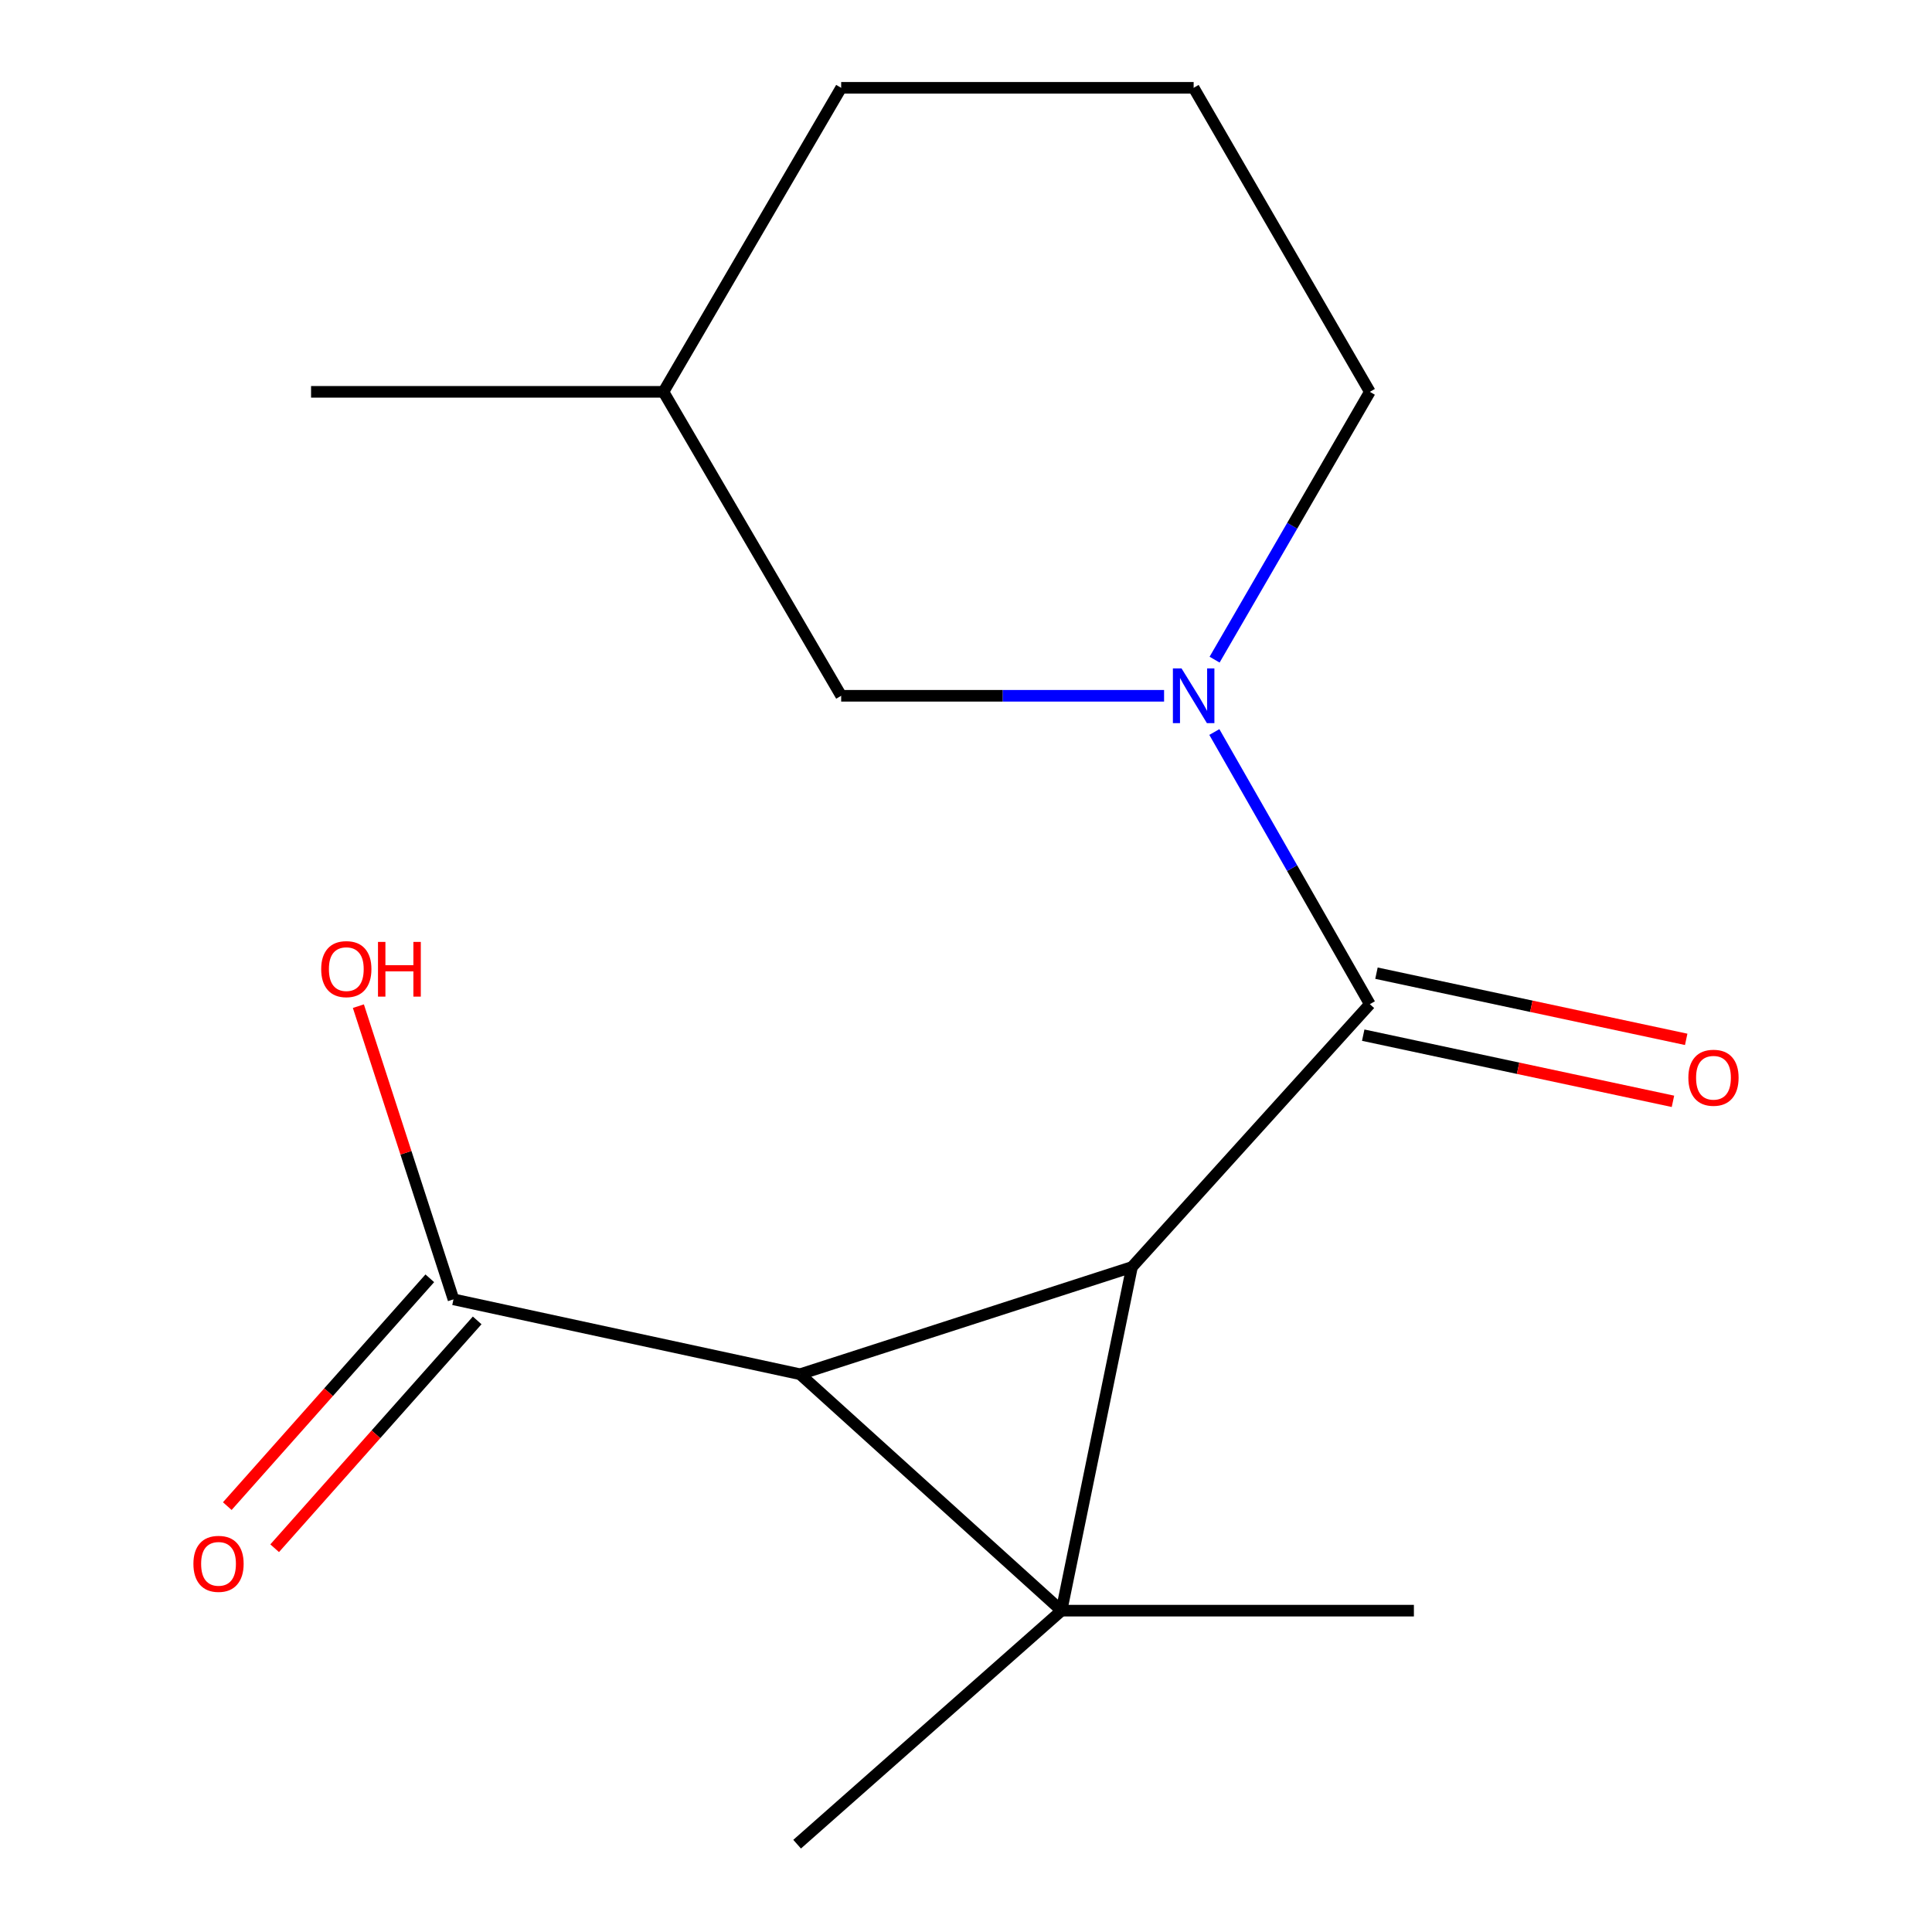 <?xml version='1.0' encoding='iso-8859-1'?>
<svg version='1.1' baseProfile='full'
              xmlns='http://www.w3.org/2000/svg'
                      xmlns:rdkit='http://www.rdkit.org/xml'
                      xmlns:xlink='http://www.w3.org/1999/xlink'
                  xml:space='preserve'
width='1000px' height='1000px' viewBox='0 0 1000 1000'>
<!-- END OF HEADER -->
<rect style='opacity:1.0;fill:#FFFFFF;stroke:none' width='1000' height='1000' x='0' y='0'> </rect>
<path class='bond-0' d='M 549.428,833.674 L 585.897,655.81' style='fill:none;fill-rule:evenodd;stroke:#000000;stroke-width:6px;stroke-linecap:butt;stroke-linejoin:miter;stroke-opacity:1' />
<path class='bond-1' d='M 549.428,833.674 L 414.121,711.307' style='fill:none;fill-rule:evenodd;stroke:#000000;stroke-width:6px;stroke-linecap:butt;stroke-linejoin:miter;stroke-opacity:1' />
<path class='bond-8' d='M 549.428,833.674 L 731.829,833.674' style='fill:none;fill-rule:evenodd;stroke:#000000;stroke-width:6px;stroke-linecap:butt;stroke-linejoin:miter;stroke-opacity:1' />
<path class='bond-9' d='M 549.428,833.674 L 412.59,954.545' style='fill:none;fill-rule:evenodd;stroke:#000000;stroke-width:6px;stroke-linecap:butt;stroke-linejoin:miter;stroke-opacity:1' />
<path class='bond-2' d='M 585.897,655.81 L 709.029,519.757' style='fill:none;fill-rule:evenodd;stroke:#000000;stroke-width:6px;stroke-linecap:butt;stroke-linejoin:miter;stroke-opacity:1' />
<path class='bond-16' d='M 585.897,655.81 L 414.121,711.307' style='fill:none;fill-rule:evenodd;stroke:#000000;stroke-width:6px;stroke-linecap:butt;stroke-linejoin:miter;stroke-opacity:1' />
<path class='bond-4' d='M 414.121,711.307 L 234.727,672.541' style='fill:none;fill-rule:evenodd;stroke:#000000;stroke-width:6px;stroke-linecap:butt;stroke-linejoin:miter;stroke-opacity:1' />
<path class='bond-3' d='M 709.029,519.757 L 668.787,449.325' style='fill:none;fill-rule:evenodd;stroke:#000000;stroke-width:6px;stroke-linecap:butt;stroke-linejoin:miter;stroke-opacity:1' />
<path class='bond-3' d='M 668.787,449.325 L 628.545,378.893' style='fill:none;fill-rule:evenodd;stroke:#0000FF;stroke-width:6px;stroke-linecap:butt;stroke-linejoin:miter;stroke-opacity:1' />
<path class='bond-6' d='M 705.602,535.797 L 785.76,552.923' style='fill:none;fill-rule:evenodd;stroke:#000000;stroke-width:6px;stroke-linecap:butt;stroke-linejoin:miter;stroke-opacity:1' />
<path class='bond-6' d='M 785.76,552.923 L 865.918,570.049' style='fill:none;fill-rule:evenodd;stroke:#FF0000;stroke-width:6px;stroke-linecap:butt;stroke-linejoin:miter;stroke-opacity:1' />
<path class='bond-6' d='M 712.456,503.716 L 792.614,520.841' style='fill:none;fill-rule:evenodd;stroke:#000000;stroke-width:6px;stroke-linecap:butt;stroke-linejoin:miter;stroke-opacity:1' />
<path class='bond-6' d='M 792.614,520.841 L 872.772,537.967' style='fill:none;fill-rule:evenodd;stroke:#FF0000;stroke-width:6px;stroke-linecap:butt;stroke-linejoin:miter;stroke-opacity:1' />
<path class='bond-5' d='M 602.527,360.137 L 518.959,360.137' style='fill:none;fill-rule:evenodd;stroke:#0000FF;stroke-width:6px;stroke-linecap:butt;stroke-linejoin:miter;stroke-opacity:1' />
<path class='bond-5' d='M 518.959,360.137 L 435.39,360.137' style='fill:none;fill-rule:evenodd;stroke:#000000;stroke-width:6px;stroke-linecap:butt;stroke-linejoin:miter;stroke-opacity:1' />
<path class='bond-11' d='M 628.672,341.431 L 668.851,272.122' style='fill:none;fill-rule:evenodd;stroke:#0000FF;stroke-width:6px;stroke-linecap:butt;stroke-linejoin:miter;stroke-opacity:1' />
<path class='bond-11' d='M 668.851,272.122 L 709.029,202.814' style='fill:none;fill-rule:evenodd;stroke:#000000;stroke-width:6px;stroke-linecap:butt;stroke-linejoin:miter;stroke-opacity:1' />
<path class='bond-7' d='M 222.467,661.644 L 170.056,720.605' style='fill:none;fill-rule:evenodd;stroke:#000000;stroke-width:6px;stroke-linecap:butt;stroke-linejoin:miter;stroke-opacity:1' />
<path class='bond-7' d='M 170.056,720.605 L 117.645,779.566' style='fill:none;fill-rule:evenodd;stroke:#FF0000;stroke-width:6px;stroke-linecap:butt;stroke-linejoin:miter;stroke-opacity:1' />
<path class='bond-7' d='M 246.987,683.439 L 194.576,742.4' style='fill:none;fill-rule:evenodd;stroke:#000000;stroke-width:6px;stroke-linecap:butt;stroke-linejoin:miter;stroke-opacity:1' />
<path class='bond-7' d='M 194.576,742.4 L 142.165,801.362' style='fill:none;fill-rule:evenodd;stroke:#FF0000;stroke-width:6px;stroke-linecap:butt;stroke-linejoin:miter;stroke-opacity:1' />
<path class='bond-10' d='M 234.727,672.541 L 210.111,596.663' style='fill:none;fill-rule:evenodd;stroke:#000000;stroke-width:6px;stroke-linecap:butt;stroke-linejoin:miter;stroke-opacity:1' />
<path class='bond-10' d='M 210.111,596.663 L 185.495,520.786' style='fill:none;fill-rule:evenodd;stroke:#FF0000;stroke-width:6px;stroke-linecap:butt;stroke-linejoin:miter;stroke-opacity:1' />
<path class='bond-12' d='M 435.39,360.137 L 343.406,202.814' style='fill:none;fill-rule:evenodd;stroke:#000000;stroke-width:6px;stroke-linecap:butt;stroke-linejoin:miter;stroke-opacity:1' />
<path class='bond-13' d='M 709.029,202.814 L 617.828,45.455' style='fill:none;fill-rule:evenodd;stroke:#000000;stroke-width:6px;stroke-linecap:butt;stroke-linejoin:miter;stroke-opacity:1' />
<path class='bond-15' d='M 343.406,202.814 L 161.005,202.814' style='fill:none;fill-rule:evenodd;stroke:#000000;stroke-width:6px;stroke-linecap:butt;stroke-linejoin:miter;stroke-opacity:1' />
<path class='bond-17' d='M 343.406,202.814 L 435.39,45.455' style='fill:none;fill-rule:evenodd;stroke:#000000;stroke-width:6px;stroke-linecap:butt;stroke-linejoin:miter;stroke-opacity:1' />
<path class='bond-14' d='M 617.828,45.455 L 435.39,45.455' style='fill:none;fill-rule:evenodd;stroke:#000000;stroke-width:6px;stroke-linecap:butt;stroke-linejoin:miter;stroke-opacity:1' />
<path  class='atom-4' d='M 611.568 345.977
L 620.848 360.977
Q 621.768 362.457, 623.248 365.137
Q 624.728 367.817, 624.808 367.977
L 624.808 345.977
L 628.568 345.977
L 628.568 374.297
L 624.688 374.297
L 614.728 357.897
Q 613.568 355.977, 612.328 353.777
Q 611.128 351.577, 610.768 350.897
L 610.768 374.297
L 607.088 374.297
L 607.088 345.977
L 611.568 345.977
' fill='#0000FF'/>
<path  class='atom-7' d='M 873.892 557.837
Q 873.892 551.037, 877.252 547.237
Q 880.612 543.437, 886.892 543.437
Q 893.172 543.437, 896.532 547.237
Q 899.892 551.037, 899.892 557.837
Q 899.892 564.717, 896.492 568.637
Q 893.092 572.517, 886.892 572.517
Q 880.652 572.517, 877.252 568.637
Q 873.892 564.757, 873.892 557.837
M 886.892 569.317
Q 891.212 569.317, 893.532 566.437
Q 895.892 563.517, 895.892 557.837
Q 895.892 552.277, 893.532 549.477
Q 891.212 546.637, 886.892 546.637
Q 882.572 546.637, 880.212 549.437
Q 877.892 552.237, 877.892 557.837
Q 877.892 563.557, 880.212 566.437
Q 882.572 569.317, 886.892 569.317
' fill='#FF0000'/>
<path  class='atom-8' d='M 100.108 809.441
Q 100.108 802.641, 103.468 798.841
Q 106.828 795.041, 113.108 795.041
Q 119.388 795.041, 122.748 798.841
Q 126.108 802.641, 126.108 809.441
Q 126.108 816.321, 122.708 820.241
Q 119.308 824.121, 113.108 824.121
Q 106.868 824.121, 103.468 820.241
Q 100.108 816.361, 100.108 809.441
M 113.108 820.921
Q 117.428 820.921, 119.748 818.041
Q 122.108 815.121, 122.108 809.441
Q 122.108 803.881, 119.748 801.081
Q 117.428 798.241, 113.108 798.241
Q 108.788 798.241, 106.428 801.041
Q 104.108 803.841, 104.108 809.441
Q 104.108 815.161, 106.428 818.041
Q 108.788 820.921, 113.108 820.921
' fill='#FF0000'/>
<path  class='atom-11' d='M 166.248 501.611
Q 166.248 494.811, 169.608 491.011
Q 172.968 487.211, 179.248 487.211
Q 185.528 487.211, 188.888 491.011
Q 192.248 494.811, 192.248 501.611
Q 192.248 508.491, 188.848 512.411
Q 185.448 516.291, 179.248 516.291
Q 173.008 516.291, 169.608 512.411
Q 166.248 508.531, 166.248 501.611
M 179.248 513.091
Q 183.568 513.091, 185.888 510.211
Q 188.248 507.291, 188.248 501.611
Q 188.248 496.051, 185.888 493.251
Q 183.568 490.411, 179.248 490.411
Q 174.928 490.411, 172.568 493.211
Q 170.248 496.011, 170.248 501.611
Q 170.248 507.331, 172.568 510.211
Q 174.928 513.091, 179.248 513.091
' fill='#FF0000'/>
<path  class='atom-11' d='M 195.648 487.531
L 199.488 487.531
L 199.488 499.571
L 213.968 499.571
L 213.968 487.531
L 217.808 487.531
L 217.808 515.851
L 213.968 515.851
L 213.968 502.771
L 199.488 502.771
L 199.488 515.851
L 195.648 515.851
L 195.648 487.531
' fill='#FF0000'/>
</svg>
